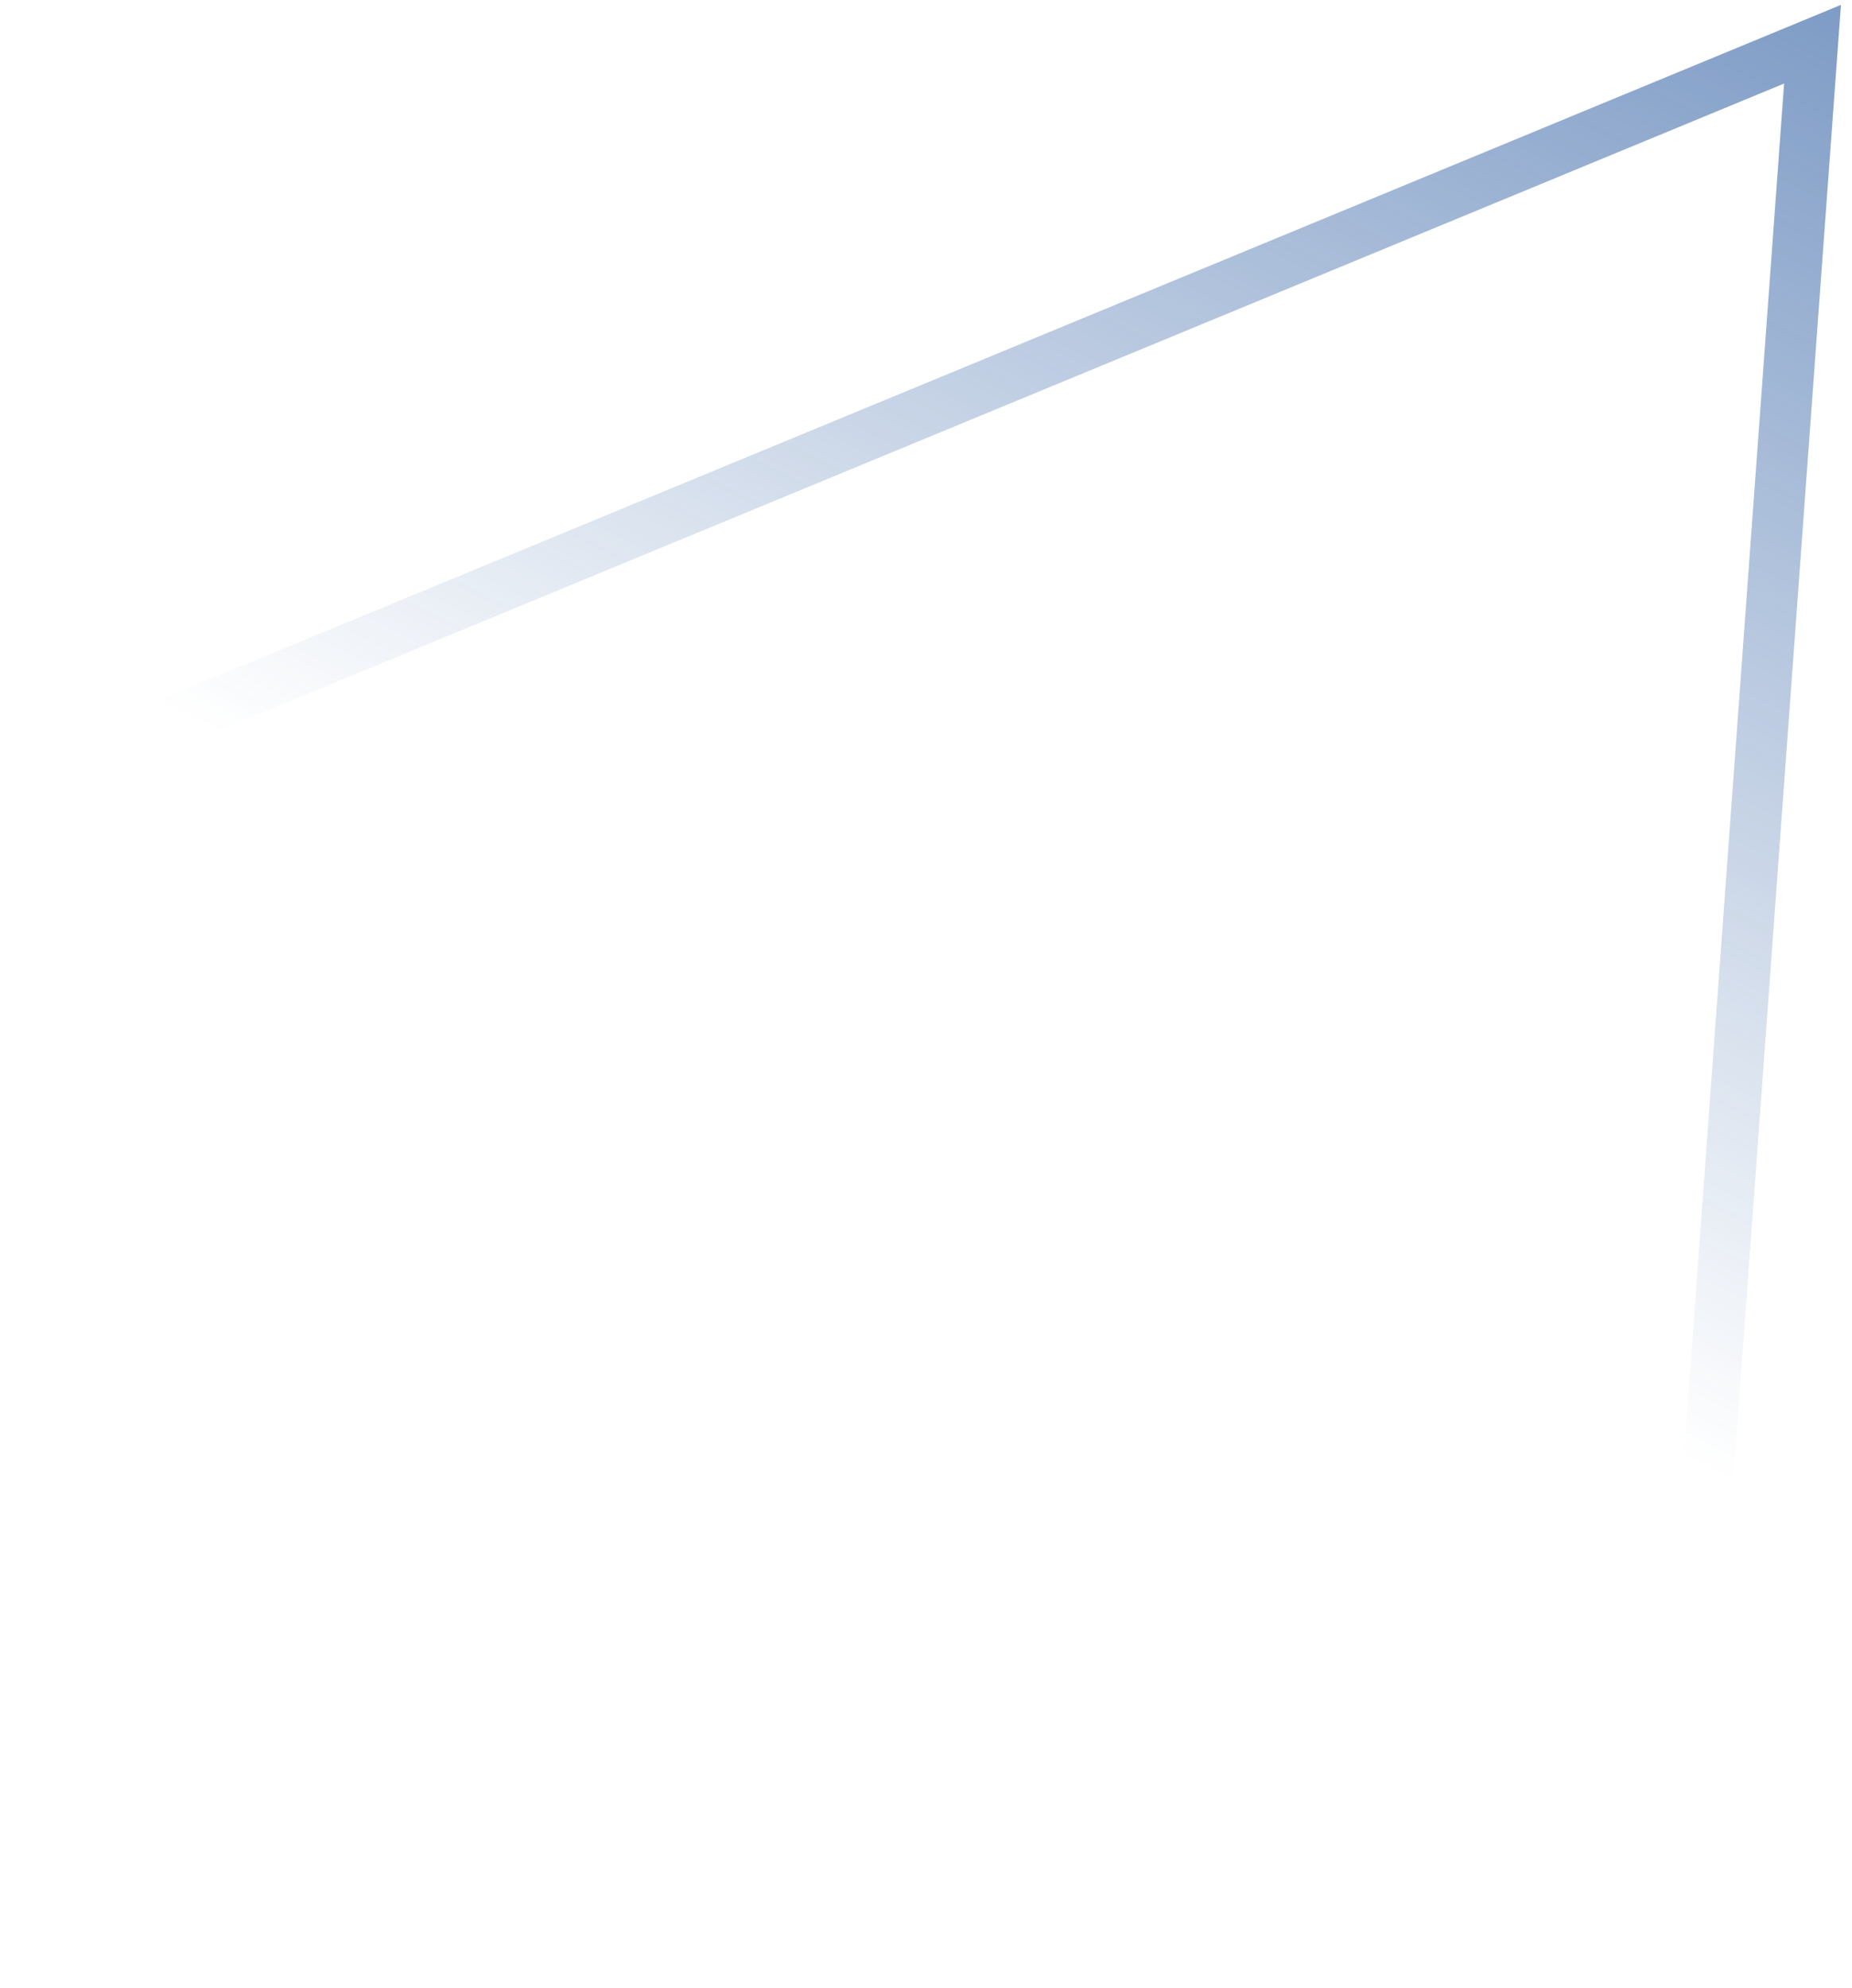 <svg xmlns="http://www.w3.org/2000/svg" width="109" height="117" viewBox="0 0 109 117" fill="none"><path d="M4.018 45.026L106.677 2.601L98.589 113.386L4.018 45.026Z" stroke="url(#paint0_linear_239_267)" stroke-width="3"></path><defs><linearGradient id="paint0_linear_239_267" x1="115.735" y1="-68.437" x2="24.571" y2="116.014" gradientUnits="userSpaceOnUse"><stop stop-color="#174C98"></stop><stop offset="0.708" stop-color="#174C98" stop-opacity="0"></stop></linearGradient></defs></svg>